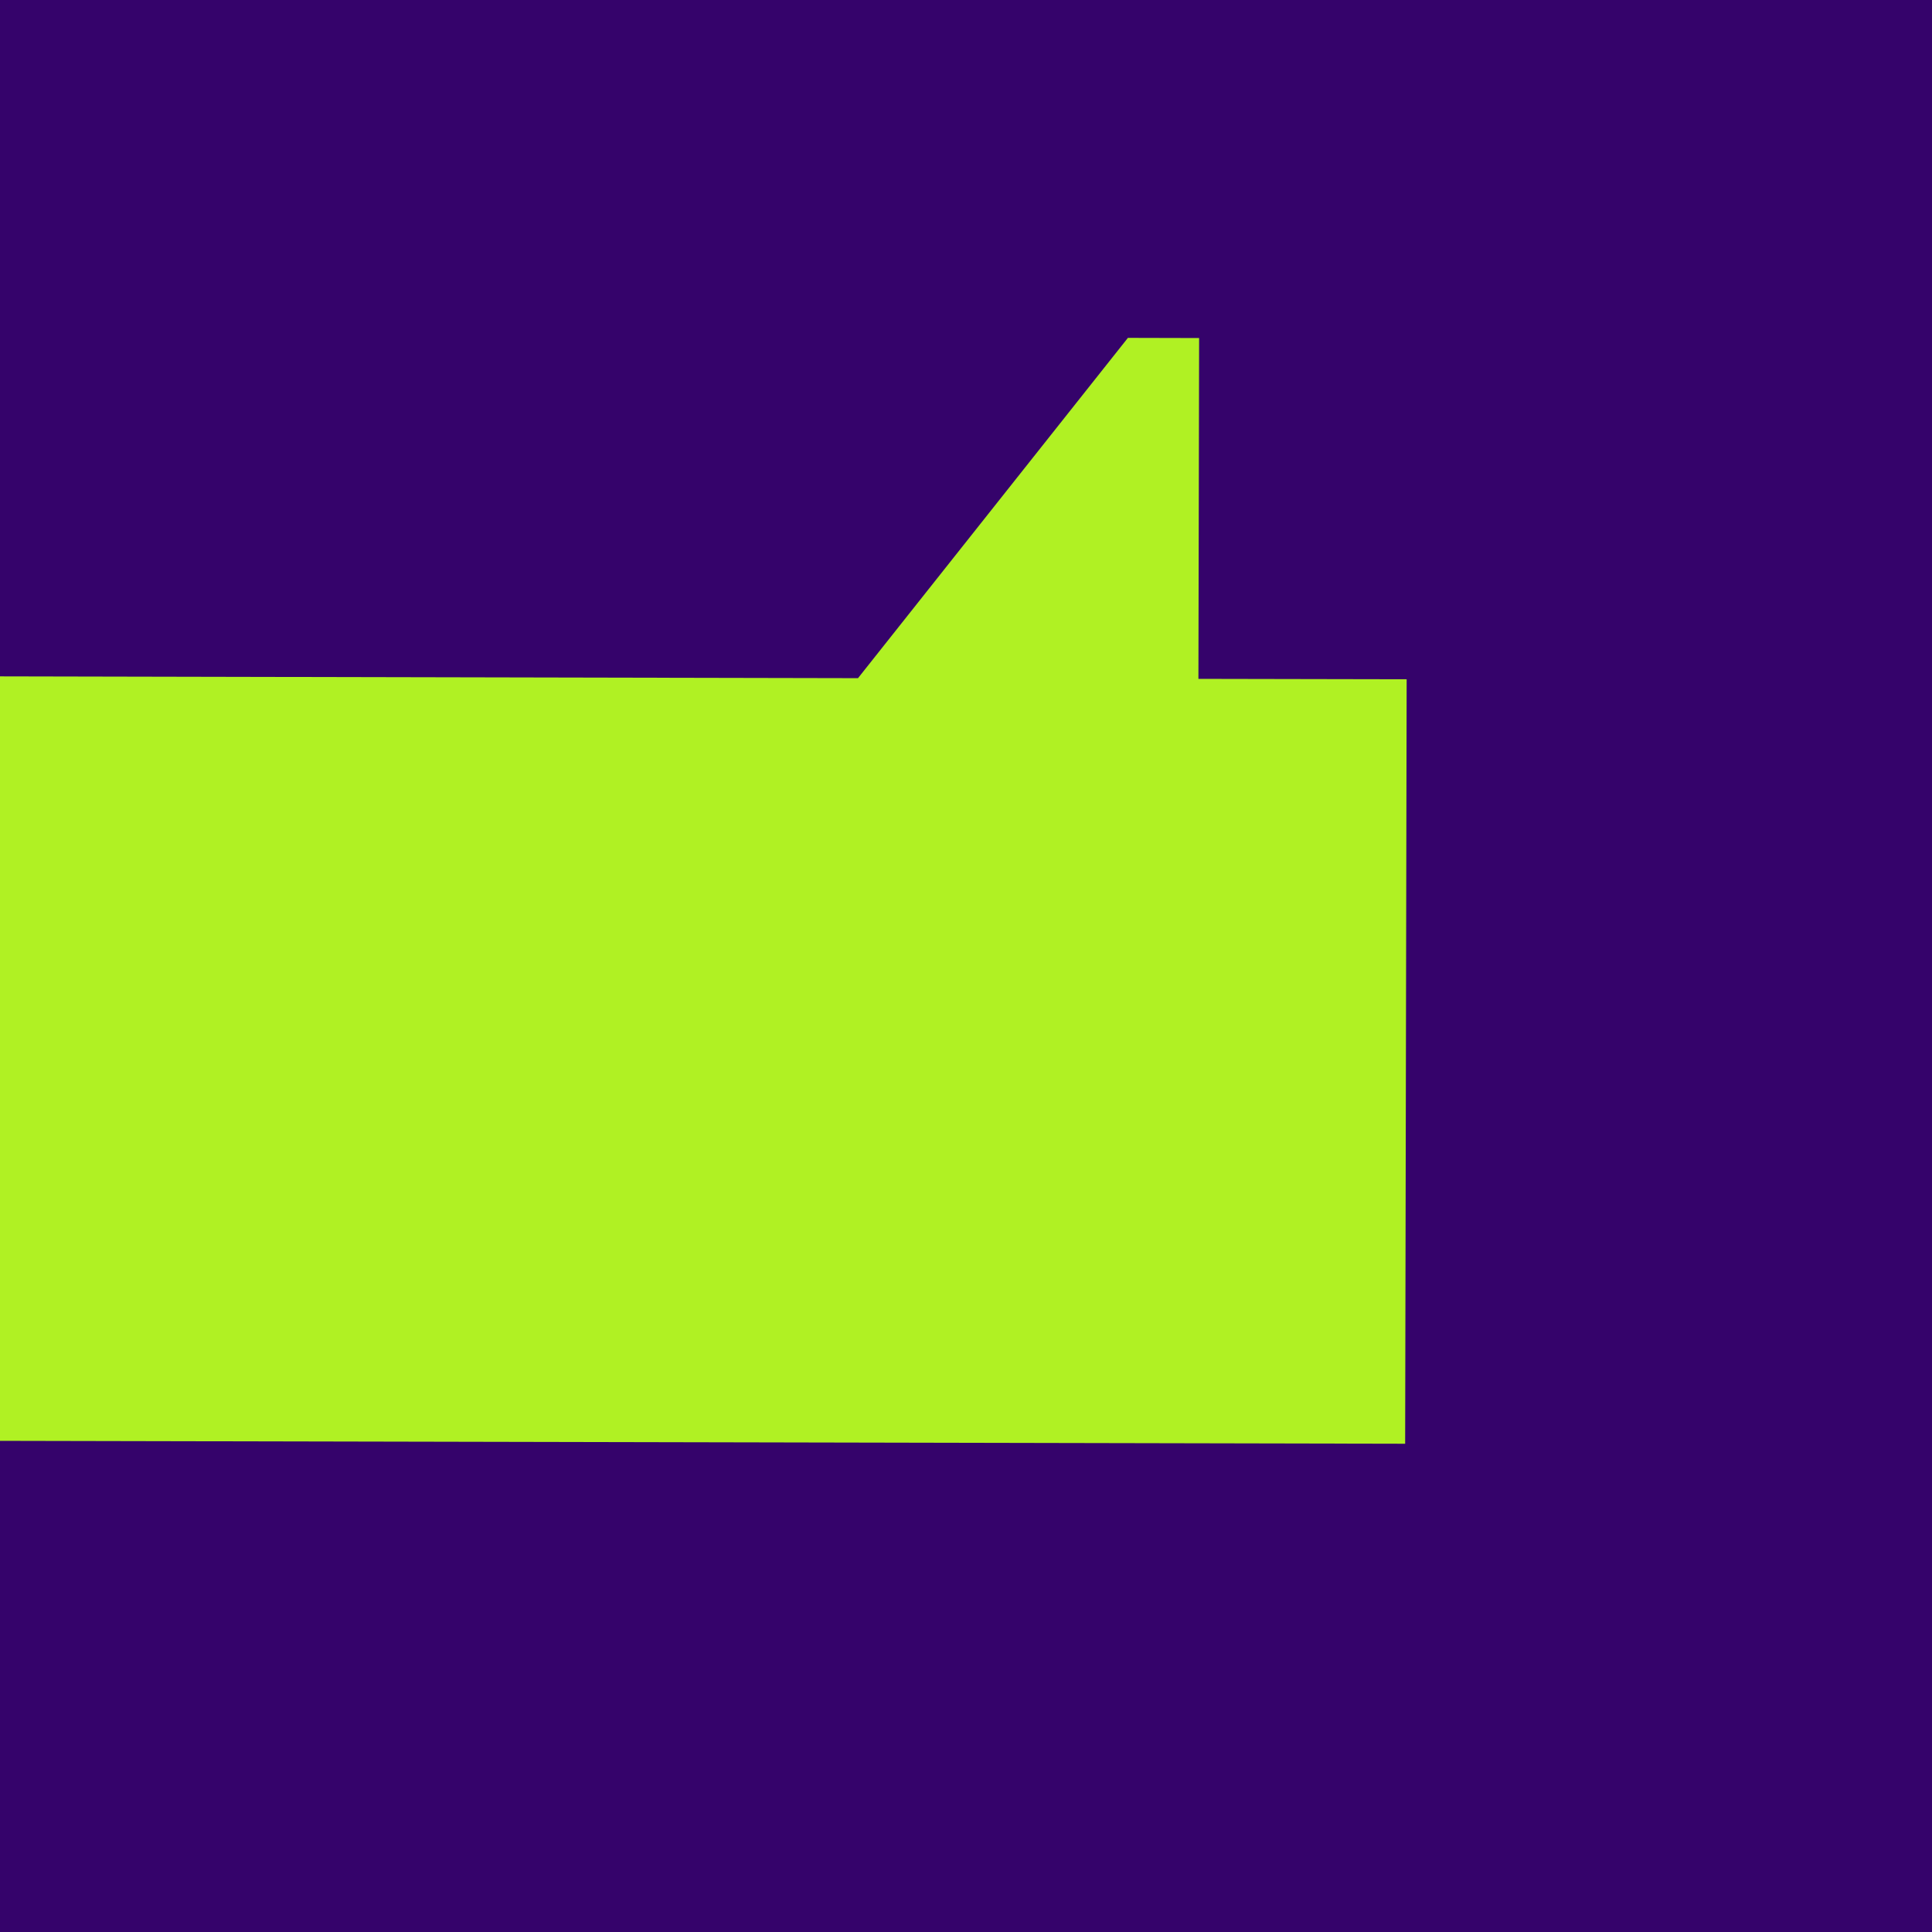 <?xml version="1.0" encoding="UTF-8"?>
<svg id="Layer_2" data-name="Layer 2" xmlns="http://www.w3.org/2000/svg" viewBox="0 0 334 334">
  <defs>
    <style>
      .cls-1 {
        fill: #35036B;
      }

      .cls-1, .cls-2 {
        stroke-width: 0px;
      }

      .cls-2 {
        fill: #b0f123;
        
      }
    </style>
  </defs>
  <g id="Layer_2-2" data-name="Layer 2">
    <rect class="cls-1" width="334" height="334"/>
    <polygon class="cls-2" points="207.18 117.36 207.3 58.44 194.99 58.41 148.33 117.24 0 116.93 0 249.09 242.92 249.59 243.18 117.43 207.18 117.36"/>
  </g>
</svg>